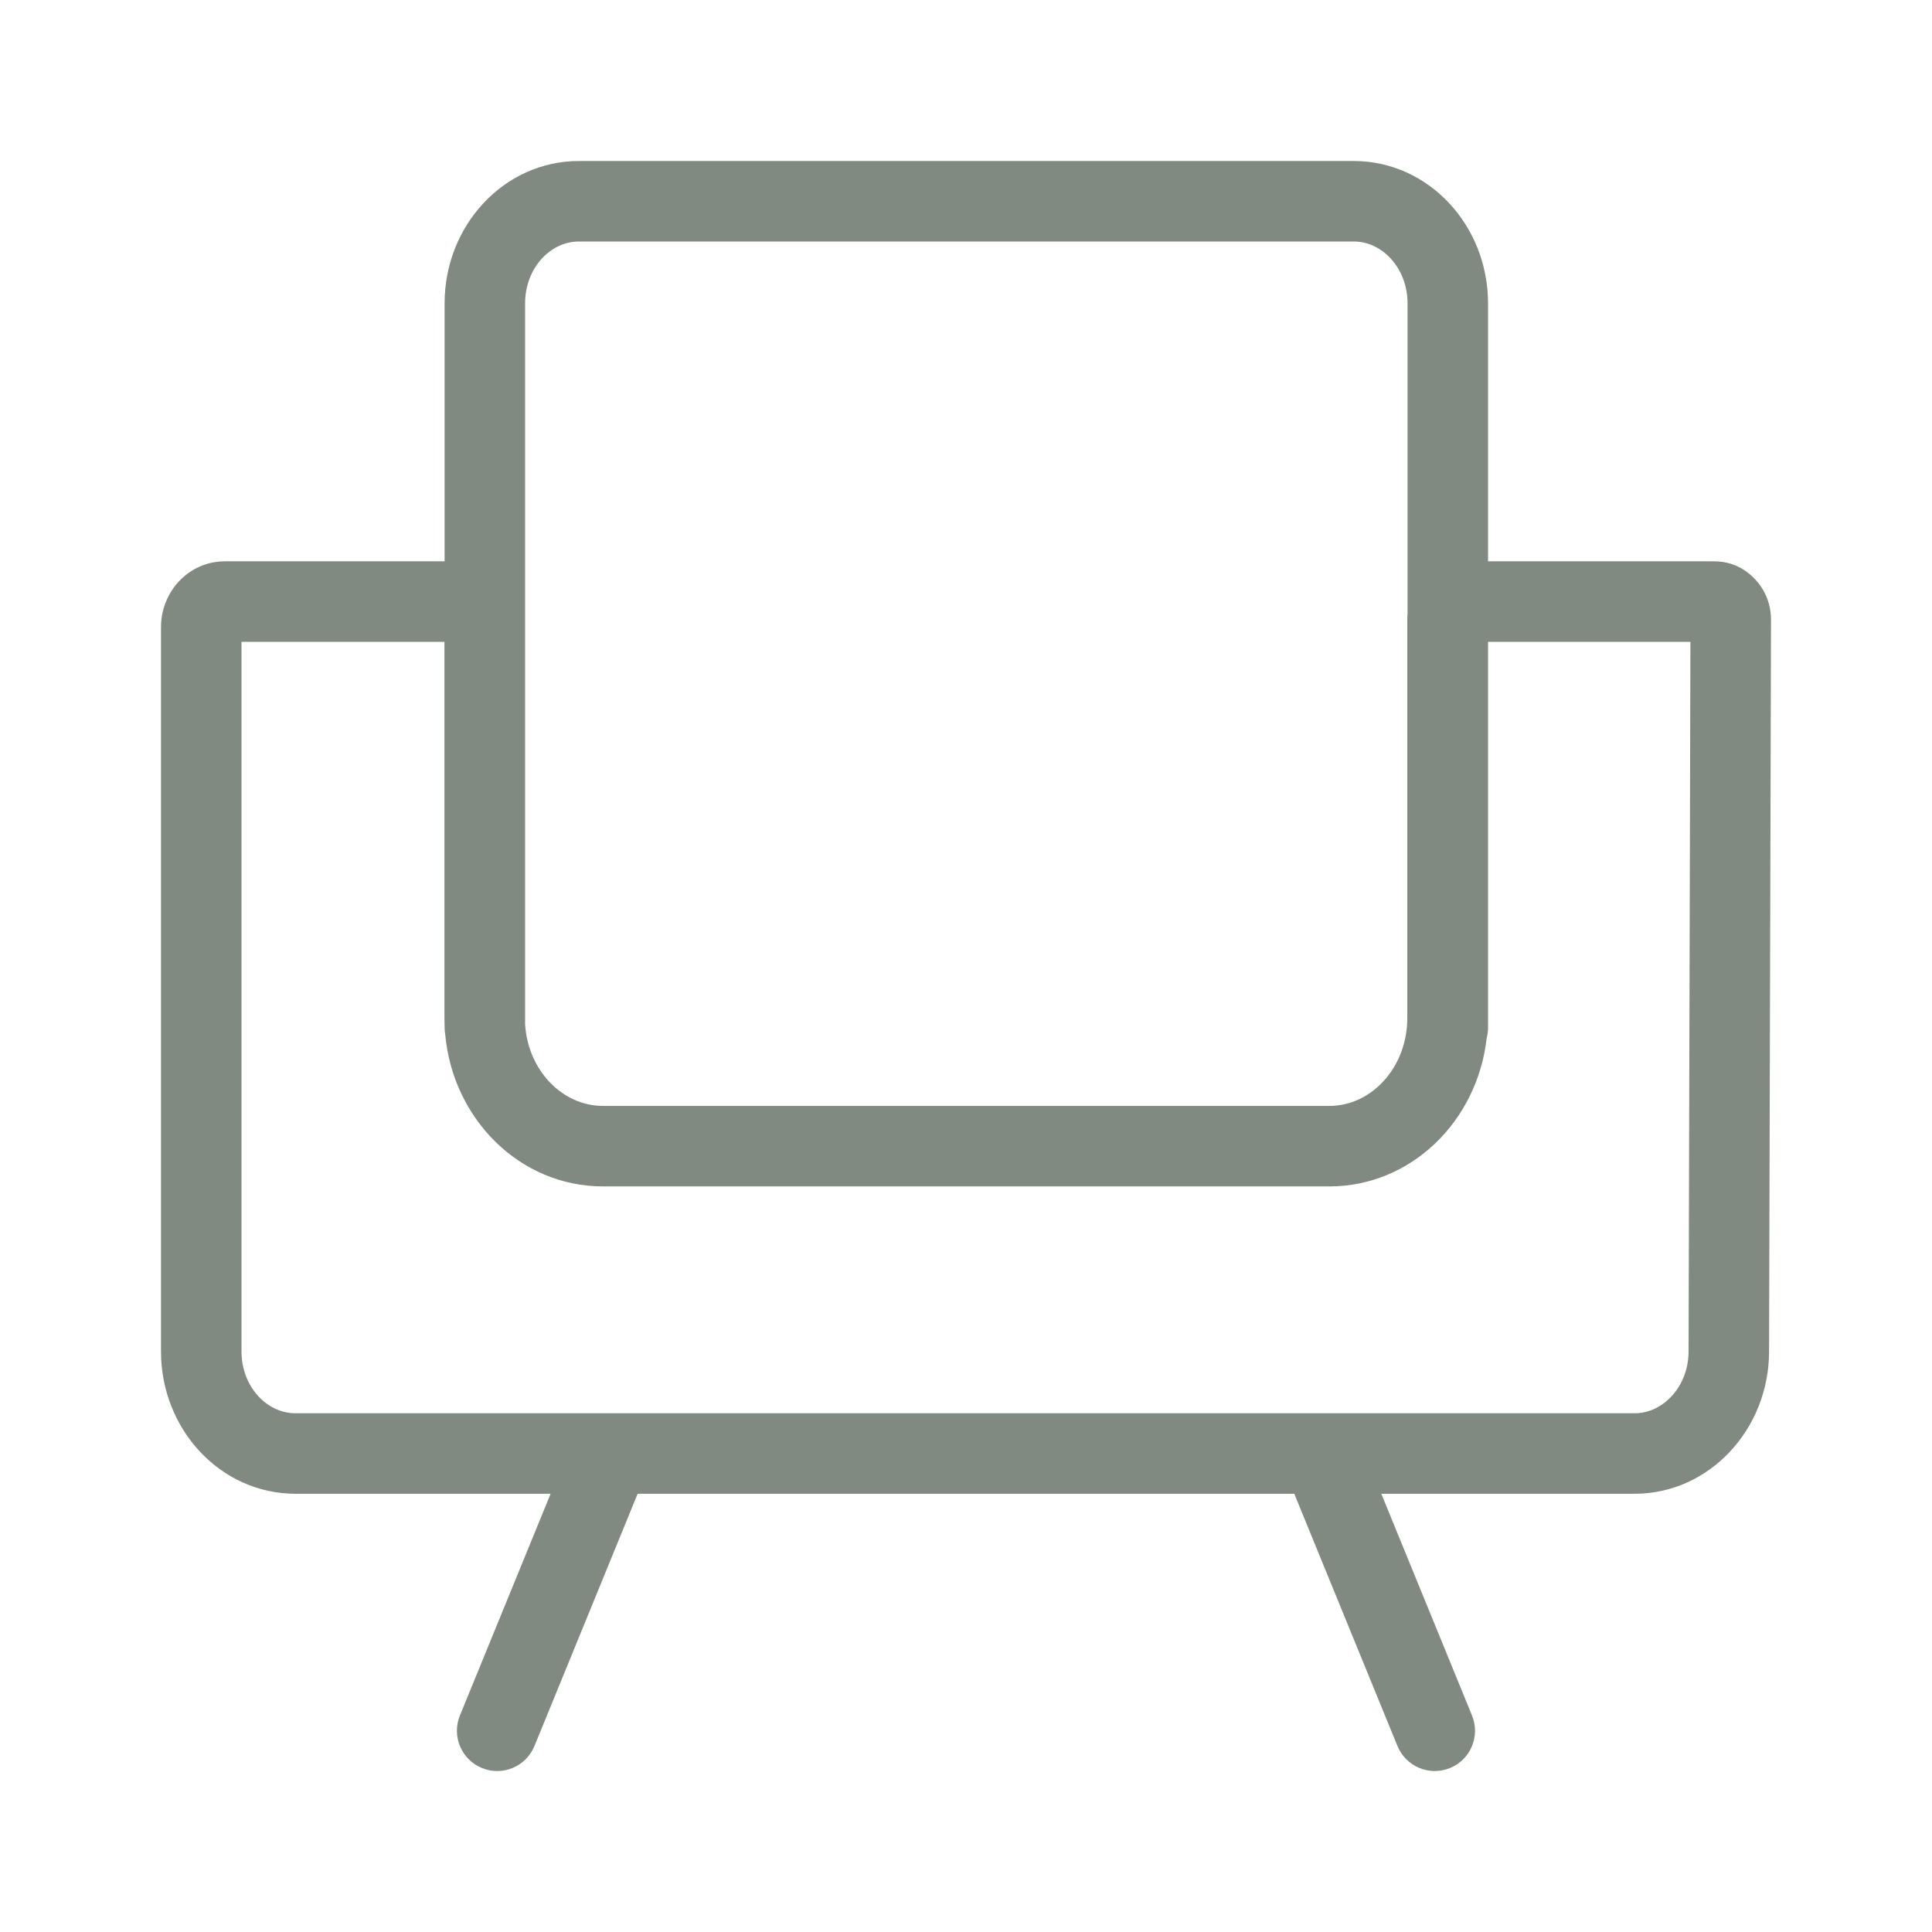 <svg width="24.0" height="24.0" preserveAspectRatio="xMinYMin meet" viewBox="0 0 24 24" xmlns="http://www.w3.org/2000/svg" version="1.0" fill-rule="evenodd" xmlns:xlink="http://www.w3.org/1999/xlink"><title>...</title><desc>...</desc><g id="group" transform="scale(1,-1) translate(0,-24)" clip="0 0 24 24"><g transform=""><g transform=" matrix(1,0,0,-1,0,24)"><g transform=""><path d="M 18.485 7.973 L 18.485 12.765 C 18.485 12.81 18.479 12.854 18.468 12.896 C 18.352 13.927 17.53 14.738 16.514 14.738 L 7.49 14.738 C 6.457 14.738 5.624 13.9 5.53 12.845 C 5.526 12.819 5.523 12.792 5.523 12.765 L 5.523 12.751 C 5.522 12.716 5.521 12.681 5.521 12.646 L 5.521 7.973 L 3 7.973 L 3 16.788 C 3 17.221 3.31 17.556 3.67 17.556 L 7.583 17.556 L 7.587 17.556 L 16.412 17.556 L 16.416 17.556 L 20.307 17.556 C 20.663 17.556 20.975 17.219 20.976 16.791 L 20.999 7.973 L 18.485 7.973 Z M 18.485 6.973 L 21.293 6.973 C 21.515 6.973 21.685 7.068 21.809 7.203 C 21.922 7.327 22 7.495 22 7.701 L 21.976 16.794 C 21.973 17.756 21.233 18.556 20.307 18.556 L 17.159 18.556 L 18.286 21.311 C 18.39 21.567 18.268 21.859 18.012 21.963 C 17.757 22.068 17.465 21.945 17.36 21.69 L 16.078 18.556 L 7.921 18.556 L 6.639 21.69 C 6.534 21.945 6.242 22.068 5.987 21.963 C 5.731 21.859 5.609 21.567 5.713 21.311 L 6.84 18.556 L 3.67 18.556 C 2.739 18.556 2 17.756 2 16.788 L 2 7.79 C 2 7.348 2.346 6.973 2.793 6.973 L 5.523 6.973 L 5.523 3.768 C 5.523 2.8 6.261 2 7.192 2 L 16.816 2 C 17.747 2 18.485 2.801 18.485 3.768 L 18.485 6.973 Z M 17.485 7.627 L 17.485 3.768 C 17.485 3.336 17.176 3 16.816 3 L 7.192 3 C 6.832 3 6.523 3.335 6.523 3.768 L 6.523 12.725 C 6.559 13.298 6.987 13.738 7.49 13.738 L 16.514 13.738 C 17.039 13.738 17.482 13.258 17.482 12.646 L 17.482 7.698 C 17.482 7.674 17.483 7.65 17.485 7.627 Z " style="stroke: none; stroke-linecap: butt; stroke-width: 1; fill: rgb(50%,54%,50%); fill-rule: evenodd;"/></g></g></g></g></svg>